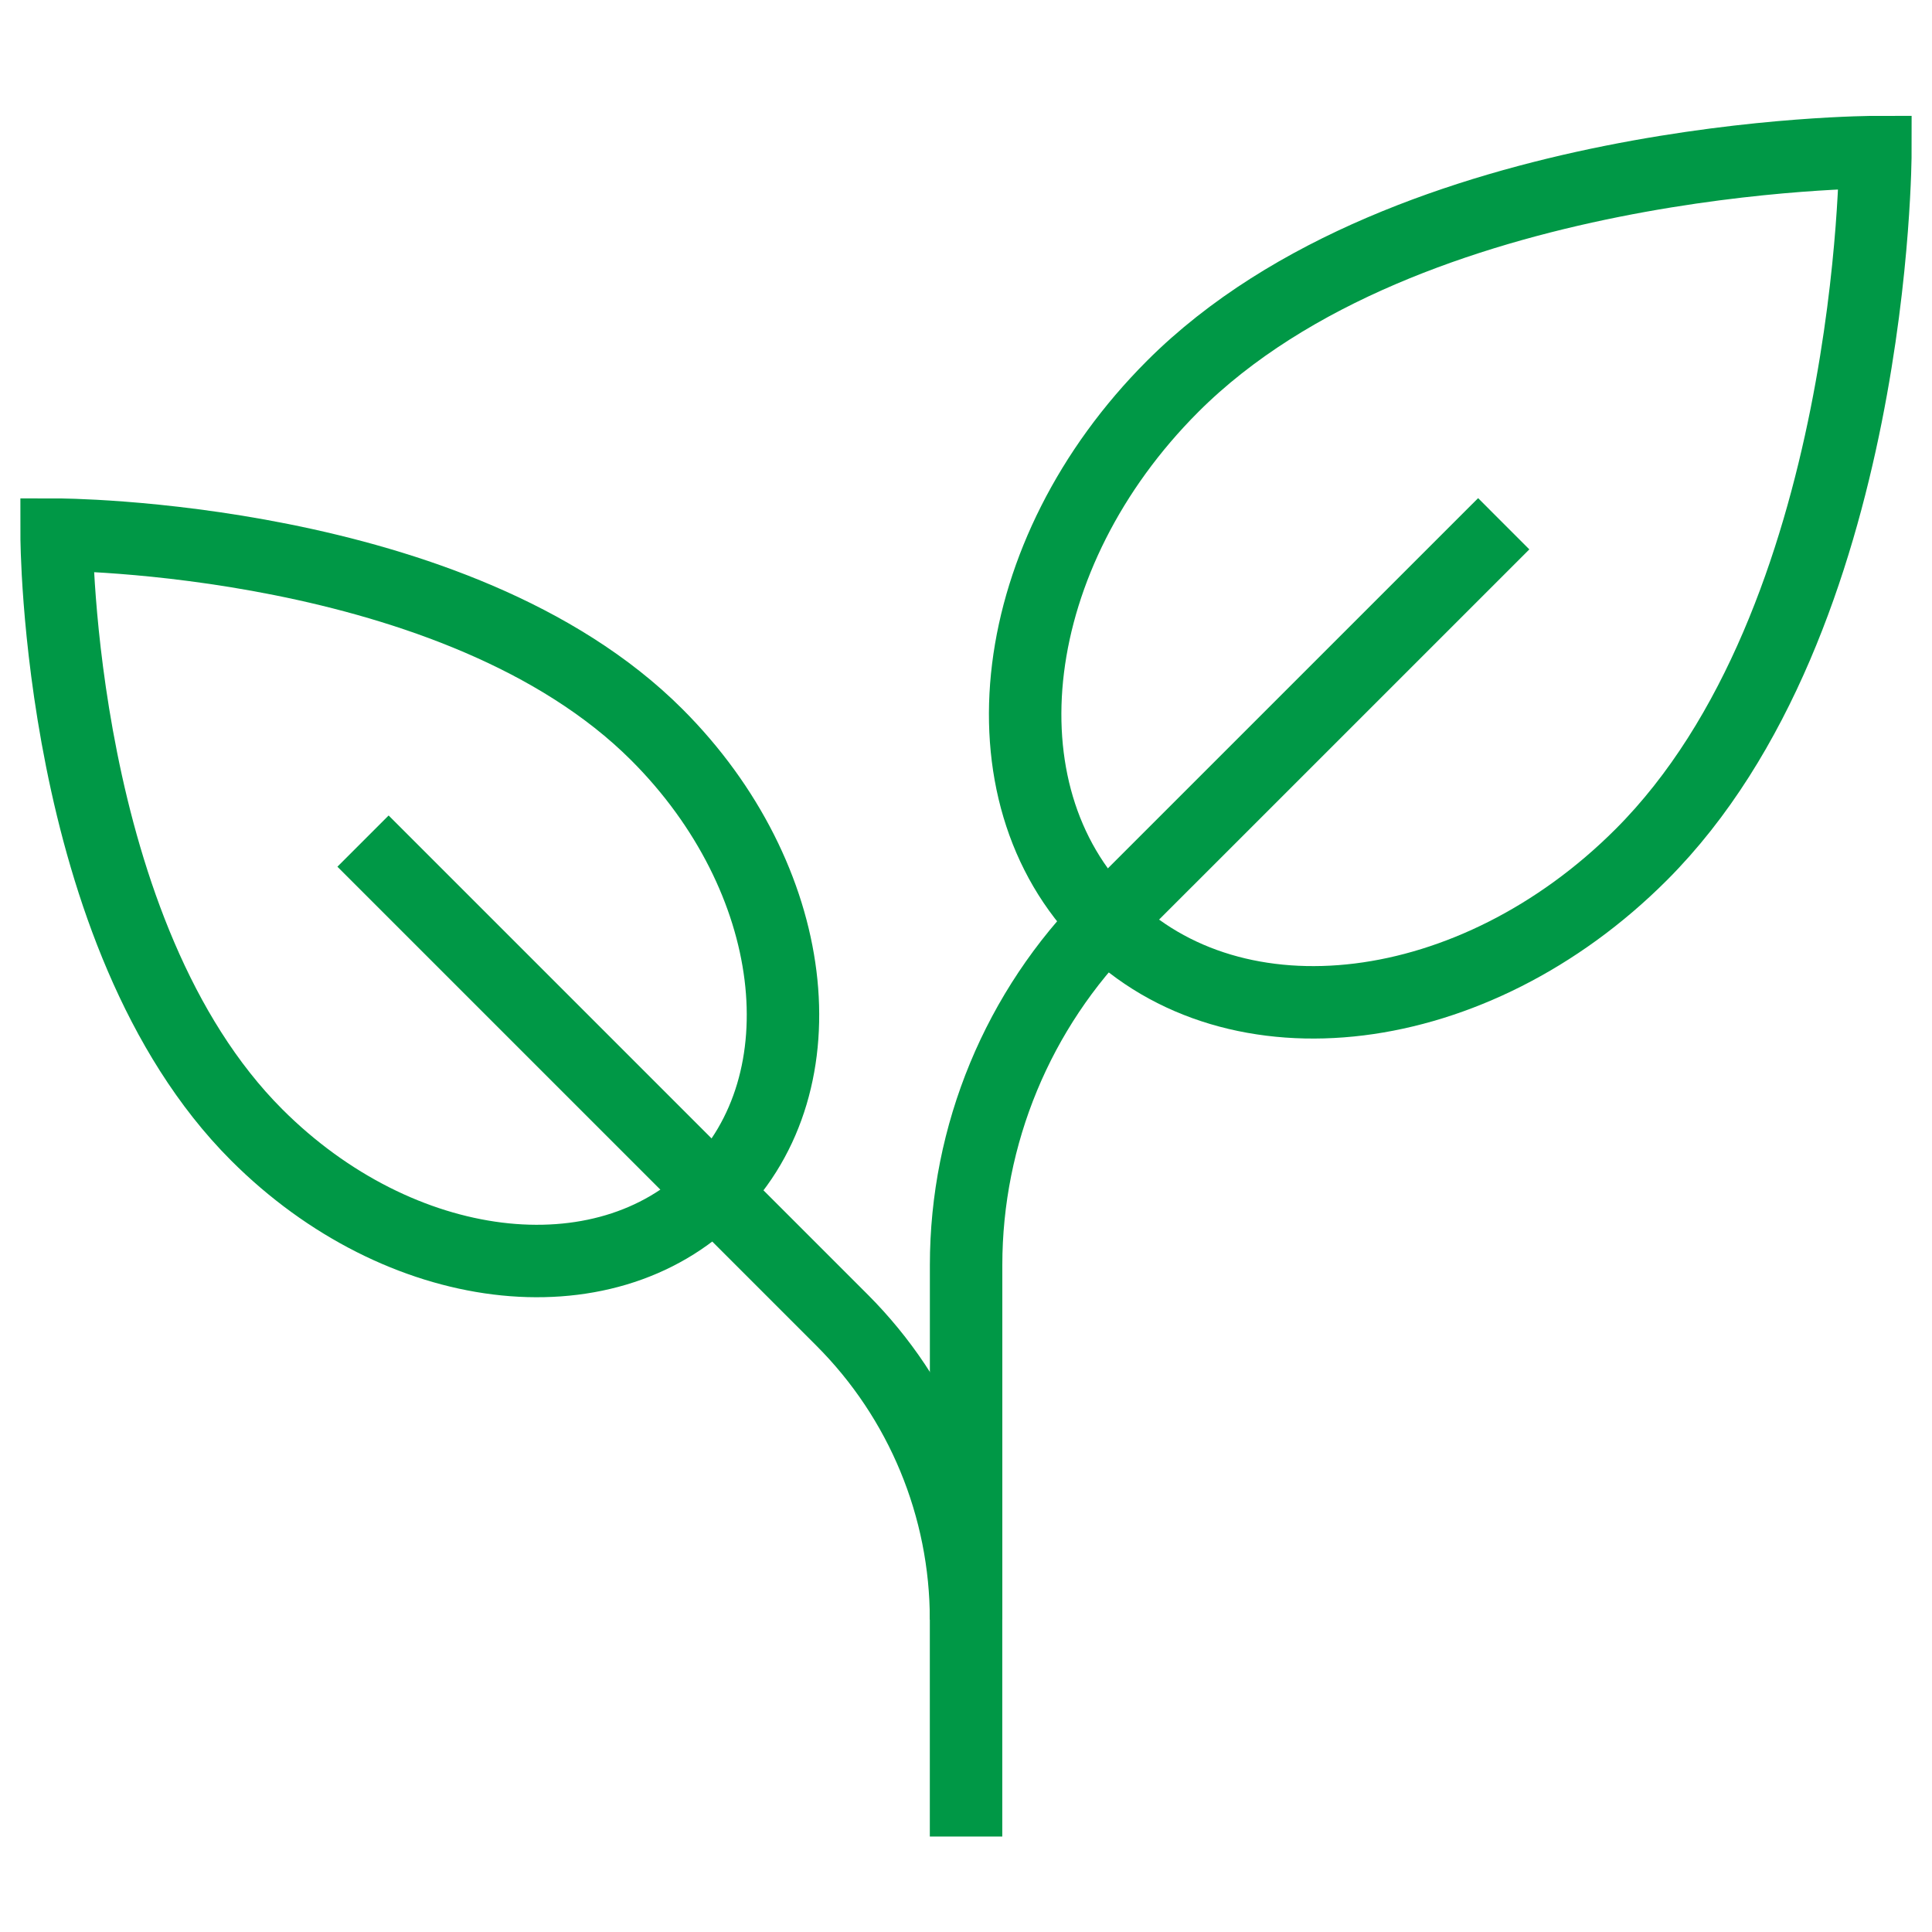 <?xml version="1.0" encoding="UTF-8"?>
<svg xmlns="http://www.w3.org/2000/svg" width="40" height="40" viewBox="0 0 40 40" fill="none">
  <path d="M24.28 7.998C29.13 3.149 38.828 3.149 38.828 3.149C38.828 3.149 38.828 12.847 33.979 17.696C30.515 21.16 25.573 21.76 22.895 19.082C20.217 16.404 20.817 11.462 24.28 7.998Z" stroke="#009846" stroke-width="1.5"></path>
  <path d="M31.133 10.844L22.985 18.991C21.075 20.901 20.002 23.492 20.002 26.194V33.532" stroke="#009846" stroke-width="1.5"></path>
  <path d="M13.6 15.212C9.457 11.069 1.172 11.069 1.172 11.069C1.172 11.069 1.172 19.354 5.315 23.497C8.274 26.456 12.496 26.969 14.784 24.681C17.072 22.393 16.559 18.171 13.6 15.212Z" stroke="#009846" stroke-width="1.5"></path>
  <path d="M7.516 17.414L17.433 27.331C19.077 28.975 20.001 31.206 20.001 33.532V38.023" stroke="#009846" stroke-width="1.5"></path>
</svg>
